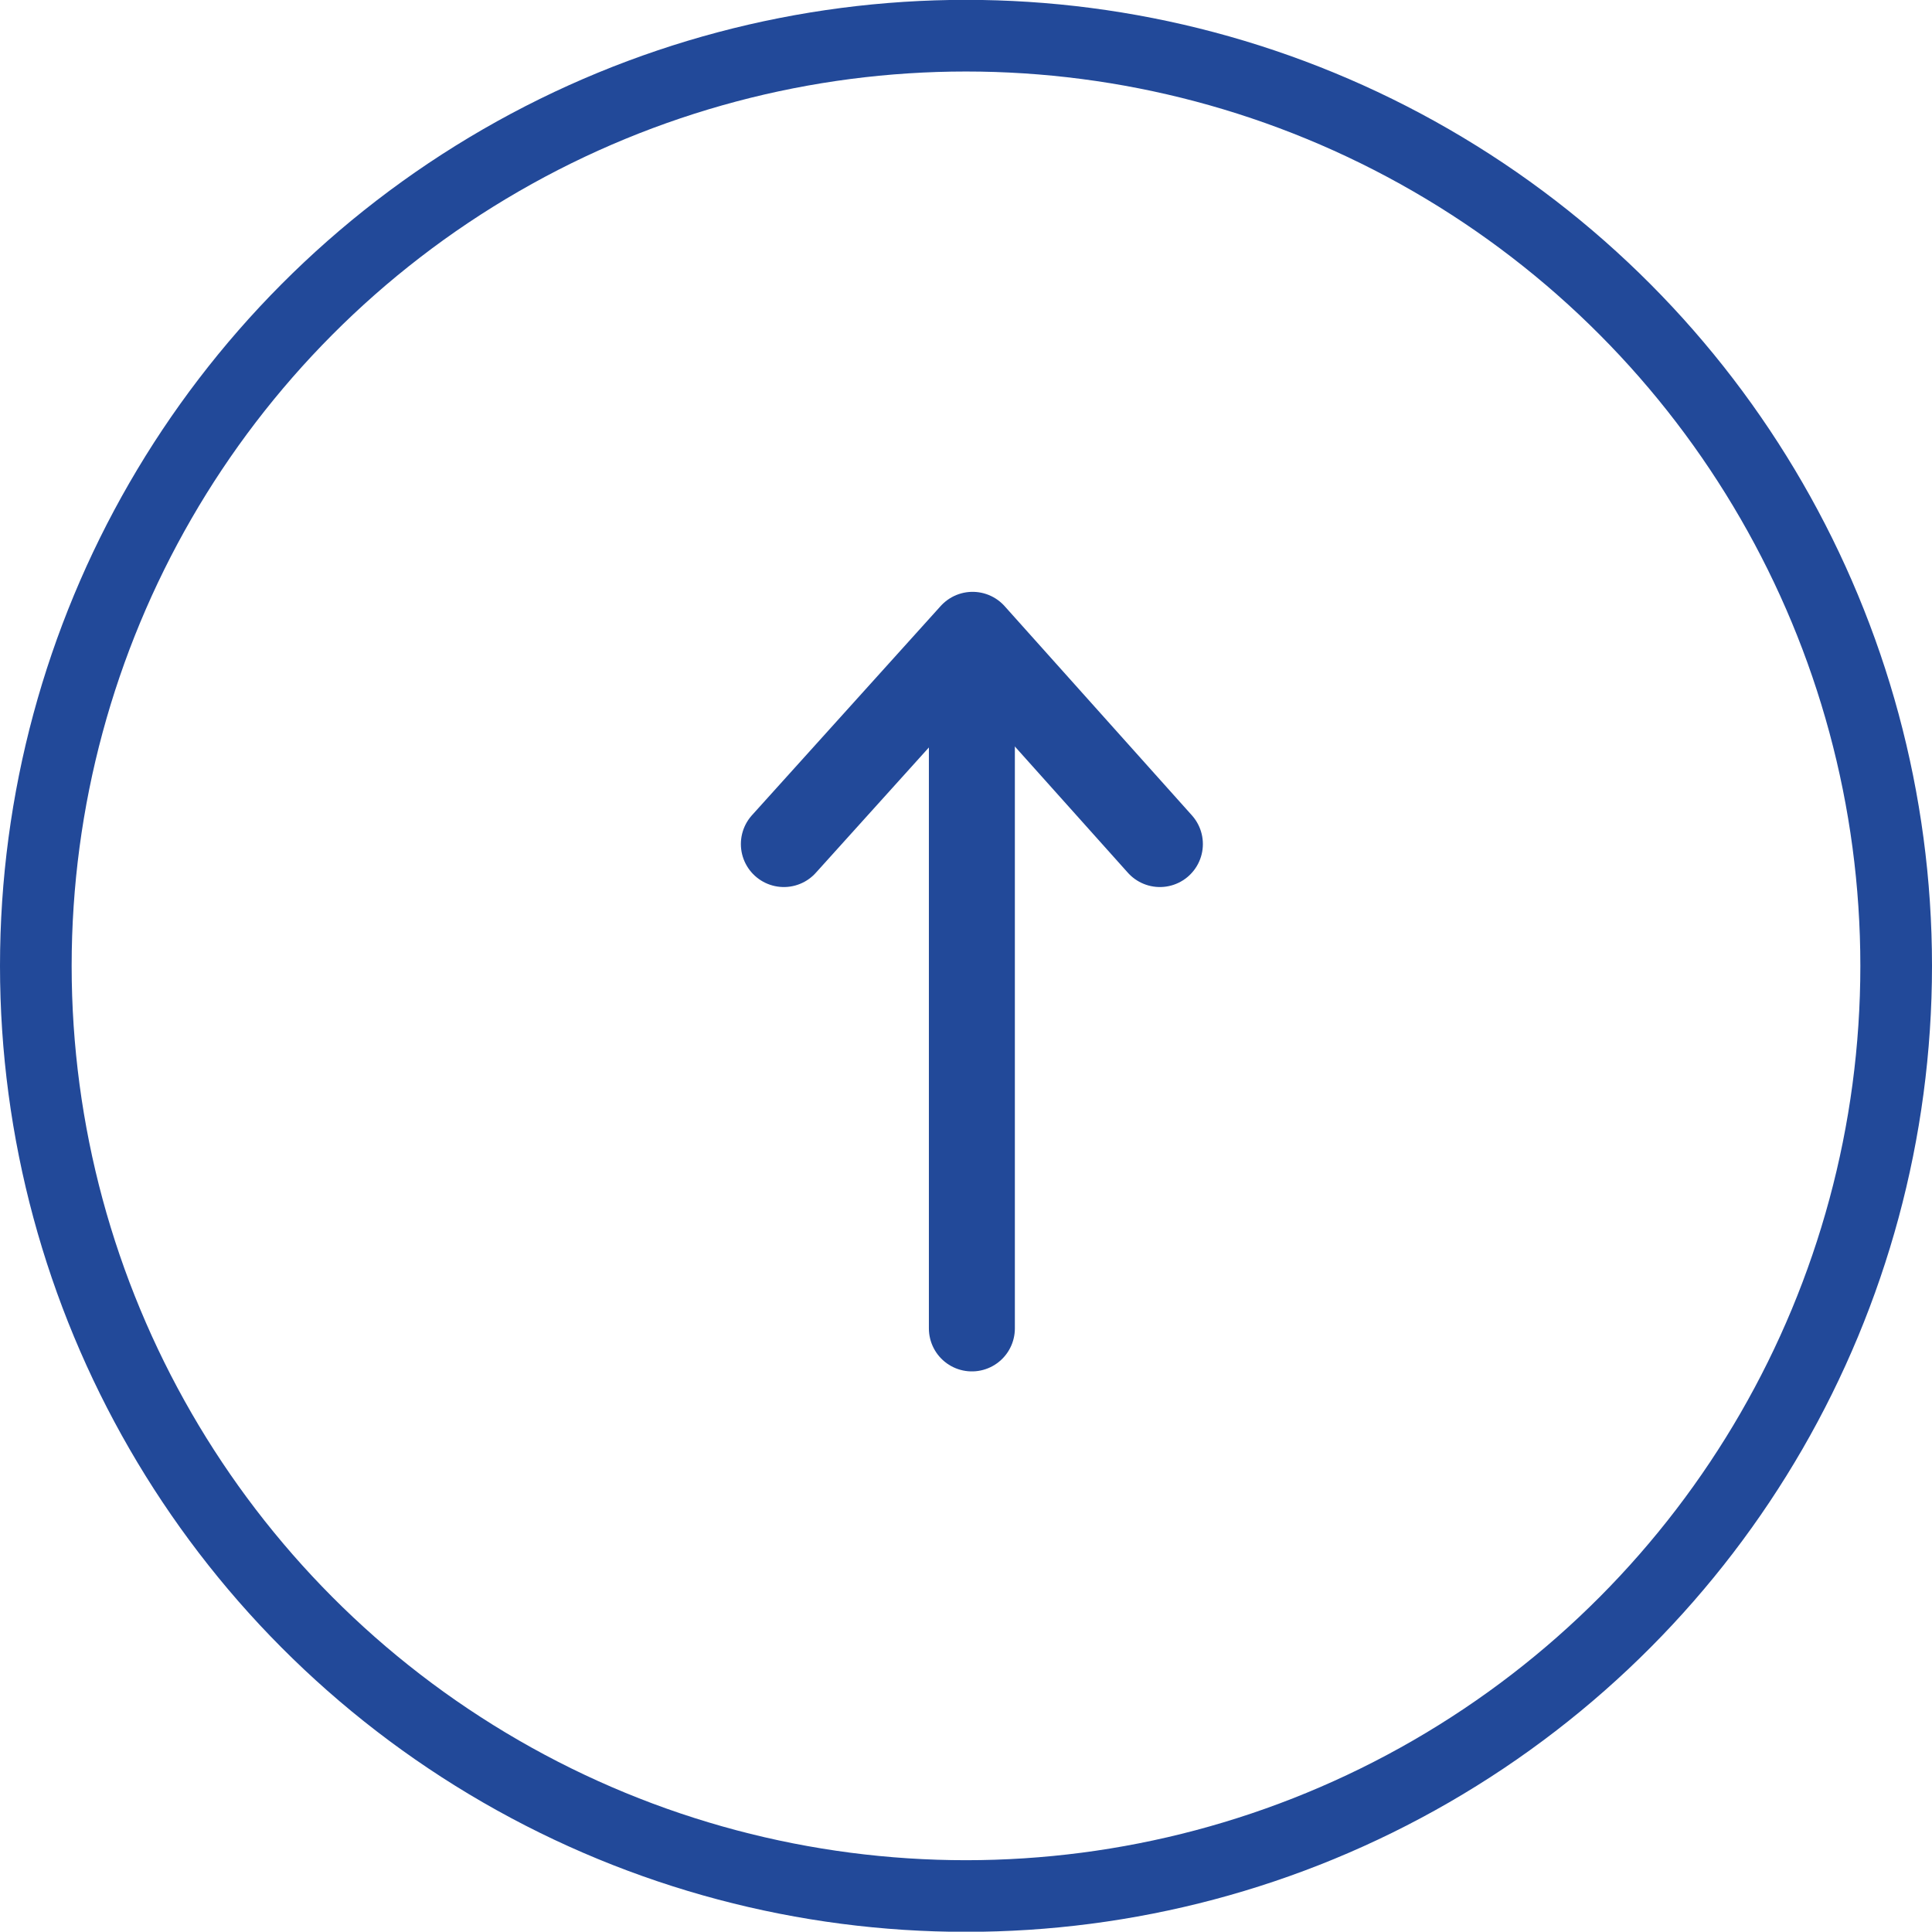 <svg id="pagetop.svg" xmlns="http://www.w3.org/2000/svg" width="134.82" height="134.8" viewBox="0 0 134.82 134.8">
  <defs>
    <style>
      .cls-1, .cls-2 {
        fill: none;
        stroke: #224999;
      }

      .cls-1 {
        stroke-width: 5px;
      }

      .cls-2 {
        stroke-linecap: round;
        stroke-linejoin: round;
        stroke-width: 6px;
        fill-rule: evenodd;
      }
    </style>
  </defs>
  <circle id="楕円形_6" data-name="楕円形 6" class="cls-1" cx="67.41" cy="67.4" r="64.91"/>
  <path id="長方形_911" data-name="長方形 911" class="cls-2" d="M1988.29,29331.5l13.17-14.6,13.07,14.6" transform="translate(-1933.59 -29272.6)"/>
  <path id="シェイプ_7" data-name="シェイプ 7" class="cls-2" d="M2001.41,29318v47.3" transform="translate(-1933.59 -29272.6)"/>
</svg>

